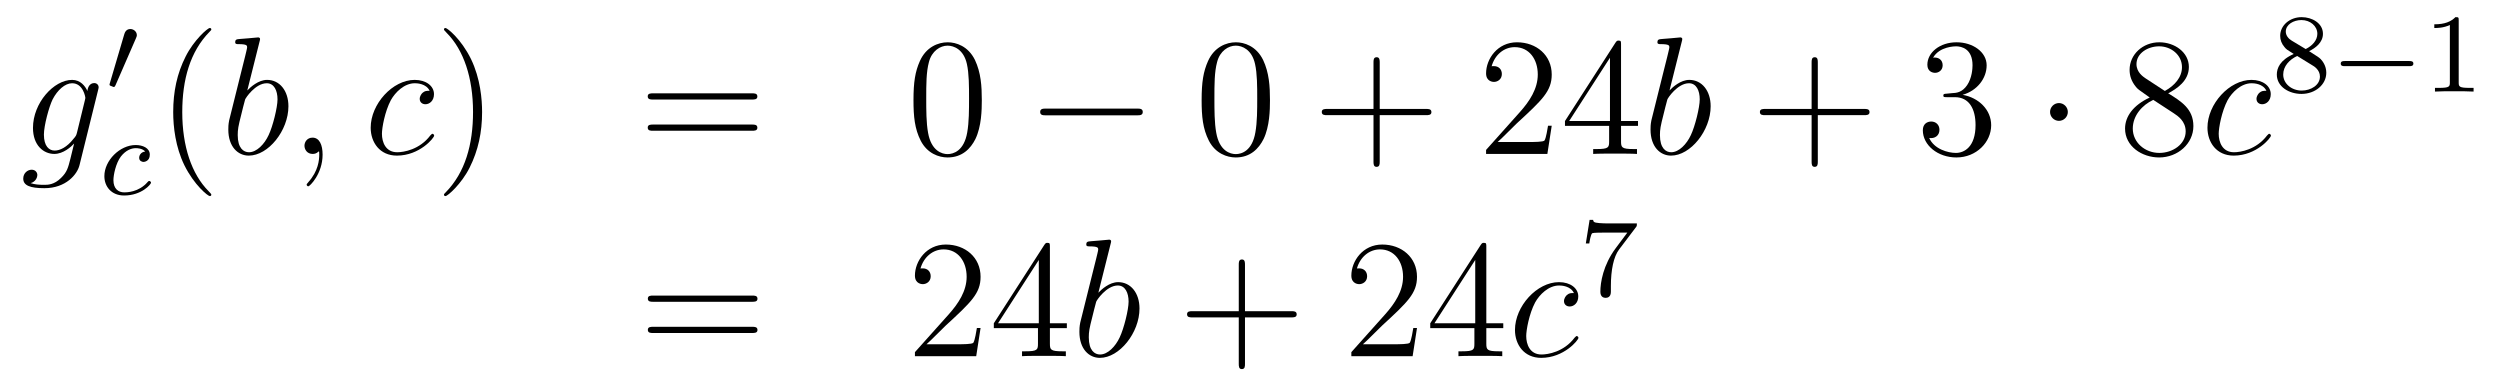 <?xml version='1.0'?>
<!-- This file was generated by dvisvgm 1.14.1 -->
<svg height='27pt' version='1.1' viewBox='0 -27 178 27' width='178pt' xmlns='http://www.w3.org/2000/svg' xmlns:xlink='http://www.w3.org/1999/xlink'>
<g id='page1'>
<g transform='matrix(1 0 0 1 -132 640)'>
<path d='M137.481 -657.558C137.433 -657.367 137.409 -657.319 137.253 -657.14C136.763 -656.506 136.261 -656.279 135.891 -656.279C135.496 -656.279 135.126 -656.59 135.126 -657.415C135.126 -658.048 135.484 -659.387 135.747 -659.925C136.094 -660.594 136.632 -661.073 137.134 -661.073C137.923 -661.073 138.078 -660.093 138.078 -660.021L138.042 -659.853L137.481 -657.558ZM138.222 -660.523C138.066 -660.869 137.732 -661.312 137.134 -661.312C135.831 -661.312 134.348 -659.674 134.348 -657.893C134.348 -656.65 135.102 -656.04 135.867 -656.04C136.5 -656.04 137.062 -656.542 137.277 -656.781L137.014 -655.705C136.847 -655.048 136.775 -654.749 136.345 -654.331C135.855 -653.84 135.4 -653.84 135.138 -653.84C134.779 -653.84 134.48 -653.864 134.181 -653.96C134.564 -654.067 134.659 -654.402 134.659 -654.534C134.659 -654.725 134.516 -654.916 134.253 -654.916C133.966 -654.916 133.655 -654.677 133.655 -654.283C133.655 -653.793 134.145 -653.601 135.161 -653.601C136.703 -653.601 137.504 -654.593 137.66 -655.239L138.987 -660.594C139.023 -660.738 139.023 -660.762 139.023 -660.786C139.023 -660.953 138.891 -661.085 138.712 -661.085C138.425 -661.085 138.258 -660.846 138.222 -660.523Z' fill-rule='evenodd'/>
<path d='M141.672 -664.257C141.712 -664.361 141.743 -664.416 141.743 -664.496C141.743 -664.759 141.504 -664.934 141.281 -664.934C140.963 -664.934 140.875 -664.655 140.843 -664.544L139.831 -661.109C139.799 -661.014 139.799 -660.99 139.799 -660.982C139.799 -660.91 139.847 -660.894 139.927 -660.87C140.07 -660.807 140.086 -660.807 140.102 -660.807C140.126 -660.807 140.173 -660.807 140.229 -660.942L141.672 -664.257Z' fill-rule='evenodd'/>
<path d='M142.339 -656.212C142.013 -656.172 141.909 -655.925 141.909 -655.766C141.909 -655.535 142.116 -655.471 142.22 -655.471C142.259 -655.471 142.666 -655.503 142.666 -655.989C142.666 -656.475 142.14 -656.674 141.662 -656.674C140.53 -656.674 139.431 -655.574 139.431 -654.459C139.431 -653.702 139.948 -653.08 140.833 -653.08C142.092 -653.08 142.753 -653.885 142.753 -653.989C142.753 -654.06 142.674 -654.116 142.626 -654.116C142.578 -654.116 142.554 -654.092 142.514 -654.044C141.885 -653.303 140.993 -653.303 140.849 -653.303C140.419 -653.303 140.076 -653.566 140.076 -654.172C140.076 -654.522 140.235 -655.367 140.61 -655.861C140.961 -656.307 141.359 -656.451 141.67 -656.451C141.765 -656.451 142.132 -656.443 142.339 -656.212Z' fill-rule='evenodd'/>
<path d='M147.045 -653.135C147.045 -653.171 147.045 -653.195 146.842 -653.398C145.647 -654.606 144.977 -656.578 144.977 -659.017C144.977 -661.336 145.539 -663.332 146.926 -664.743C147.045 -664.85 147.045 -664.874 147.045 -664.91C147.045 -664.982 146.985 -665.006 146.937 -665.006C146.782 -665.006 145.802 -664.145 145.216 -662.973C144.607 -661.766 144.332 -660.487 144.332 -659.017C144.332 -657.952 144.499 -656.53 145.12 -655.251C145.826 -653.817 146.806 -653.039 146.937 -653.039C146.985 -653.039 147.045 -653.063 147.045 -653.135Z' fill-rule='evenodd'/>
<path d='M150.48 -664.037C150.492 -664.085 150.516 -664.157 150.516 -664.217C150.516 -664.336 150.396 -664.336 150.372 -664.336C150.36 -664.336 149.93 -664.3 149.715 -664.276C149.512 -664.264 149.332 -664.241 149.117 -664.228C148.83 -664.205 148.747 -664.193 148.747 -663.978C148.747 -663.858 148.866 -663.858 148.986 -663.858C149.595 -663.858 149.595 -663.75 149.595 -663.631C149.595 -663.547 149.5 -663.201 149.452 -662.985L149.165 -661.838C149.046 -661.36 148.364 -658.646 148.316 -658.431C148.256 -658.132 148.256 -657.929 148.256 -657.773C148.256 -656.554 148.938 -655.92 149.715 -655.92C151.102 -655.92 152.536 -657.702 152.536 -659.435C152.536 -660.535 151.914 -661.312 151.018 -661.312C150.396 -661.312 149.835 -660.798 149.607 -660.559L150.48 -664.037ZM149.727 -656.16C149.344 -656.16 148.926 -656.447 148.926 -657.379C148.926 -657.773 148.962 -658 149.177 -658.837C149.213 -658.993 149.404 -659.758 149.452 -659.913C149.476 -660.009 150.181 -661.073 150.994 -661.073C151.52 -661.073 151.759 -660.547 151.759 -659.925C151.759 -659.351 151.424 -658 151.125 -657.379C150.827 -656.733 150.277 -656.16 149.727 -656.16ZM154.969 -655.992C154.969 -656.686 154.743 -657.2 154.252 -657.2C153.87 -657.2 153.678 -656.889 153.678 -656.626C153.678 -656.363 153.858 -656.04 154.264 -656.04C154.42 -656.04 154.551 -656.088 154.659 -656.195C154.683 -656.219 154.695 -656.219 154.707 -656.219C154.73 -656.219 154.73 -656.052 154.73 -655.992C154.73 -655.598 154.659 -654.821 153.965 -654.044C153.834 -653.9 153.834 -653.876 153.834 -653.853C153.834 -653.793 153.894 -653.733 153.954 -653.733C154.049 -653.733 154.969 -654.618 154.969 -655.992Z' fill-rule='evenodd'/>
<path d='M162.589 -660.535C162.362 -660.535 162.254 -660.535 162.087 -660.391C162.015 -660.332 161.884 -660.152 161.884 -659.961C161.884 -659.722 162.063 -659.578 162.29 -659.578C162.577 -659.578 162.9 -659.817 162.9 -660.296C162.9 -660.869 162.35 -661.312 161.525 -661.312C159.959 -661.312 158.393 -659.602 158.393 -657.905C158.393 -656.865 159.039 -655.92 160.258 -655.92C161.884 -655.92 162.912 -657.187 162.912 -657.343C162.912 -657.415 162.84 -657.474 162.792 -657.474C162.756 -657.474 162.744 -657.462 162.637 -657.355C161.872 -656.339 160.736 -656.16 160.282 -656.16C159.457 -656.16 159.194 -656.877 159.194 -657.474C159.194 -657.893 159.397 -659.052 159.827 -659.865C160.138 -660.427 160.784 -661.073 161.537 -661.073C161.692 -661.073 162.35 -661.049 162.589 -660.535Z' fill-rule='evenodd'/>
<path d='M166.325 -659.017C166.325 -659.925 166.206 -661.407 165.536 -662.794C164.831 -664.228 163.851 -665.006 163.719 -665.006C163.671 -665.006 163.611 -664.982 163.611 -664.91C163.611 -664.874 163.611 -664.85 163.815 -664.647C165.01 -663.44 165.68 -661.467 165.68 -659.028C165.68 -656.709 165.118 -654.713 163.731 -653.302C163.611 -653.195 163.611 -653.171 163.611 -653.135C163.611 -653.063 163.671 -653.039 163.719 -653.039C163.874 -653.039 164.855 -653.9 165.441 -655.072C166.05 -656.291 166.325 -657.582 166.325 -659.017Z' fill-rule='evenodd'/>
<path d='M185.542 -659.913C185.709 -659.913 185.924 -659.913 185.924 -660.128C185.924 -660.355 185.721 -660.355 185.542 -660.355H178.501C178.333 -660.355 178.118 -660.355 178.118 -660.14C178.118 -659.913 178.321 -659.913 178.501 -659.913H185.542ZM185.542 -657.69C185.709 -657.69 185.924 -657.69 185.924 -657.905C185.924 -658.132 185.721 -658.132 185.542 -658.132H178.501C178.333 -658.132 178.118 -658.132 178.118 -657.917C178.118 -657.69 178.321 -657.69 178.501 -657.69H185.542Z' fill-rule='evenodd'/>
<path d='M201.905 -659.865C201.905 -660.858 201.845 -661.826 201.415 -662.734C200.926 -663.727 200.064 -663.989 199.478 -663.989C198.785 -663.989 197.936 -663.643 197.494 -662.651C197.159 -661.897 197.04 -661.156 197.04 -659.865C197.04 -658.706 197.124 -657.833 197.554 -656.984C198.02 -656.076 198.845 -655.789 199.466 -655.789C200.507 -655.789 201.104 -656.411 201.451 -657.104C201.881 -658 201.905 -659.172 201.905 -659.865ZM199.466 -656.028C199.084 -656.028 198.307 -656.243 198.079 -657.546C197.948 -658.263 197.948 -659.172 197.948 -660.009C197.948 -660.989 197.948 -661.873 198.139 -662.579C198.343 -663.38 198.953 -663.75 199.466 -663.75C199.921 -663.75 200.614 -663.475 200.842 -662.448C200.996 -661.766 200.996 -660.822 200.996 -660.009C200.996 -659.208 200.996 -658.299 200.866 -657.57C200.638 -656.255 199.885 -656.028 199.466 -656.028Z' fill-rule='evenodd'/>
<path d='M212.946 -658.789C213.15 -658.789 213.365 -658.789 213.365 -659.028C213.365 -659.268 213.15 -659.268 212.946 -659.268H206.479C206.276 -659.268 206.06 -659.268 206.06 -659.028C206.06 -658.789 206.276 -658.789 206.479 -658.789H212.946Z' fill-rule='evenodd'/>
<path d='M222.422 -659.865C222.422 -660.858 222.362 -661.826 221.932 -662.734C221.442 -663.727 220.582 -663.989 219.996 -663.989C219.302 -663.989 218.454 -663.643 218.011 -662.651C217.676 -661.897 217.556 -661.156 217.556 -659.865C217.556 -658.706 217.64 -657.833 218.071 -656.984C218.537 -656.076 219.362 -655.789 219.984 -655.789C221.023 -655.789 221.621 -656.411 221.968 -657.104C222.398 -658 222.422 -659.172 222.422 -659.865ZM219.984 -656.028C219.601 -656.028 218.824 -656.243 218.597 -657.546C218.466 -658.263 218.466 -659.172 218.466 -660.009C218.466 -660.989 218.466 -661.873 218.657 -662.579C218.86 -663.38 219.469 -663.75 219.984 -663.75C220.438 -663.75 221.131 -663.475 221.358 -662.448C221.514 -661.766 221.514 -660.822 221.514 -660.009C221.514 -659.208 221.514 -658.299 221.382 -657.57C221.155 -656.255 220.402 -656.028 219.984 -656.028Z' fill-rule='evenodd'/>
<path d='M230.236 -658.801H233.534C233.702 -658.801 233.917 -658.801 233.917 -659.017C233.917 -659.244 233.714 -659.244 233.534 -659.244H230.236V-662.543C230.236 -662.71 230.236 -662.926 230.02 -662.926C229.793 -662.926 229.793 -662.722 229.793 -662.543V-659.244H226.494C226.326 -659.244 226.111 -659.244 226.111 -659.028C226.111 -658.801 226.314 -658.801 226.494 -658.801H229.793V-655.502C229.793 -655.335 229.793 -655.12 230.009 -655.12C230.236 -655.12 230.236 -655.323 230.236 -655.502V-658.801Z' fill-rule='evenodd'/>
<path d='M242.483 -658.048H242.22C242.184 -657.845 242.088 -657.187 241.968 -656.996C241.885 -656.889 241.204 -656.889 240.845 -656.889H238.633C238.956 -657.164 239.686 -657.929 239.996 -658.216C241.813 -659.889 242.483 -660.511 242.483 -661.694C242.483 -663.069 241.394 -663.989 240.008 -663.989C238.621 -663.989 237.809 -662.806 237.809 -661.778C237.809 -661.168 238.334 -661.168 238.37 -661.168C238.621 -661.168 238.932 -661.347 238.932 -661.73C238.932 -662.065 238.705 -662.292 238.37 -662.292C238.262 -662.292 238.24 -662.292 238.204 -662.28C238.43 -663.093 239.076 -663.643 239.852 -663.643C240.869 -663.643 241.49 -662.794 241.49 -661.694C241.49 -660.678 240.905 -659.793 240.223 -659.028L237.809 -656.327V-656.04H242.172L242.483 -658.048ZM247.418 -663.822C247.418 -664.049 247.418 -664.109 247.252 -664.109C247.156 -664.109 247.12 -664.109 247.024 -663.966L243.426 -658.383V-658.036H246.57V-656.948C246.57 -656.506 246.546 -656.387 245.672 -656.387H245.434V-656.04C245.708 -656.064 246.653 -656.064 246.988 -656.064C247.322 -656.064 248.279 -656.064 248.554 -656.04V-656.387H248.315C247.454 -656.387 247.418 -656.506 247.418 -656.948V-658.036H248.626V-658.383H247.418V-663.822ZM246.63 -662.89V-658.383H243.725L246.63 -662.89Z' fill-rule='evenodd'/>
<path d='M251.742 -664.037C251.754 -664.085 251.778 -664.157 251.778 -664.217C251.778 -664.336 251.658 -664.336 251.634 -664.336C251.623 -664.336 251.192 -664.3 250.978 -664.276C250.774 -664.264 250.595 -664.241 250.38 -664.228C250.093 -664.205 250.009 -664.193 250.009 -663.978C250.009 -663.858 250.128 -663.858 250.248 -663.858C250.858 -663.858 250.858 -663.75 250.858 -663.631C250.858 -663.547 250.762 -663.201 250.715 -662.985L250.427 -661.838C250.308 -661.36 249.626 -658.646 249.578 -658.431C249.518 -658.132 249.518 -657.929 249.518 -657.773C249.518 -656.554 250.2 -655.92 250.978 -655.92C252.364 -655.92 253.799 -657.702 253.799 -659.435C253.799 -660.535 253.177 -661.312 252.28 -661.312C251.658 -661.312 251.096 -660.798 250.87 -660.559L251.742 -664.037ZM250.99 -656.16C250.607 -656.16 250.188 -656.447 250.188 -657.379C250.188 -657.773 250.224 -658 250.439 -658.837C250.475 -658.993 250.667 -659.758 250.715 -659.913C250.738 -660.009 251.443 -661.073 252.256 -661.073C252.782 -661.073 253.021 -660.547 253.021 -659.925C253.021 -659.351 252.686 -658 252.388 -657.379C252.089 -656.733 251.539 -656.16 250.99 -656.16Z' fill-rule='evenodd'/>
<path d='M261.428 -658.801H264.728C264.895 -658.801 265.11 -658.801 265.11 -659.017C265.11 -659.244 264.907 -659.244 264.728 -659.244H261.428V-662.543C261.428 -662.71 261.428 -662.926 261.214 -662.926C260.987 -662.926 260.987 -662.722 260.987 -662.543V-659.244H257.687C257.519 -659.244 257.304 -659.244 257.304 -659.028C257.304 -658.801 257.508 -658.801 257.687 -658.801H260.987V-655.502C260.987 -655.335 260.987 -655.12 261.202 -655.12C261.428 -655.12 261.428 -655.323 261.428 -655.502V-658.801Z' fill-rule='evenodd'/>
<path d='M270.616 -660.332C270.412 -660.32 270.365 -660.307 270.365 -660.2C270.365 -660.081 270.425 -660.081 270.64 -660.081H271.189C272.206 -660.081 272.659 -659.244 272.659 -658.096C272.659 -656.53 271.847 -656.112 271.261 -656.112C270.688 -656.112 269.707 -656.387 269.36 -657.176C269.743 -657.116 270.089 -657.331 270.089 -657.761C270.089 -658.108 269.838 -658.347 269.503 -658.347C269.216 -658.347 268.906 -658.18 268.906 -657.726C268.906 -656.662 269.97 -655.789 271.297 -655.789C272.719 -655.789 273.772 -656.877 273.772 -658.084C273.772 -659.184 272.887 -660.045 271.739 -660.248C272.779 -660.547 273.449 -661.419 273.449 -662.352C273.449 -663.296 272.468 -663.989 271.309 -663.989C270.114 -663.989 269.228 -663.26 269.228 -662.388C269.228 -661.909 269.599 -661.814 269.779 -661.814C270.03 -661.814 270.317 -661.993 270.317 -662.352C270.317 -662.734 270.03 -662.902 269.767 -662.902C269.695 -662.902 269.671 -662.902 269.635 -662.89C270.089 -663.702 271.213 -663.702 271.273 -663.702C271.668 -663.702 272.444 -663.523 272.444 -662.352C272.444 -662.125 272.408 -661.455 272.062 -660.941C271.704 -660.415 271.297 -660.379 270.974 -660.367L270.616 -660.332Z' fill-rule='evenodd'/>
<path d='M279.23 -659.028C279.23 -659.375 278.944 -659.662 278.597 -659.662C278.25 -659.662 277.963 -659.375 277.963 -659.028C277.963 -658.682 278.25 -658.395 278.597 -658.395C278.944 -658.395 279.23 -658.682 279.23 -659.028Z' fill-rule='evenodd'/>
<path d='M286.376 -660.355C286.974 -660.678 287.848 -661.228 287.848 -662.232C287.848 -663.272 286.843 -663.989 285.743 -663.989C284.56 -663.989 283.627 -663.117 283.627 -662.029C283.627 -661.623 283.747 -661.216 284.082 -660.81C284.213 -660.654 284.225 -660.642 285.061 -660.057C283.902 -659.519 283.304 -658.718 283.304 -657.845C283.304 -656.578 284.512 -655.789 285.731 -655.789C287.058 -655.789 288.169 -656.769 288.169 -658.024C288.169 -659.244 287.309 -659.782 286.376 -660.355ZM284.75 -661.431C284.596 -661.539 284.117 -661.85 284.117 -662.435C284.117 -663.213 284.93 -663.702 285.731 -663.702C286.591 -663.702 287.357 -663.081 287.357 -662.22C287.357 -661.491 286.831 -660.905 286.138 -660.523L284.75 -661.431ZM285.313 -659.889L286.759 -658.945C287.07 -658.742 287.62 -658.371 287.62 -657.642C287.62 -656.733 286.699 -656.112 285.743 -656.112C284.726 -656.112 283.854 -656.853 283.854 -657.845C283.854 -658.777 284.536 -659.531 285.313 -659.889Z' fill-rule='evenodd'/>
<path d='M293.368 -660.535C293.14 -660.535 293.033 -660.535 292.865 -660.391C292.794 -660.332 292.662 -660.152 292.662 -659.961C292.662 -659.722 292.841 -659.578 293.069 -659.578C293.356 -659.578 293.678 -659.817 293.678 -660.296C293.678 -660.869 293.128 -661.312 292.303 -661.312C290.737 -661.312 289.171 -659.602 289.171 -657.905C289.171 -656.865 289.817 -655.92 291.036 -655.92C292.662 -655.92 293.69 -657.187 293.69 -657.343C293.69 -657.415 293.618 -657.474 293.57 -657.474C293.534 -657.474 293.522 -657.462 293.416 -657.355C292.65 -656.339 291.515 -656.16 291.06 -656.16C290.236 -656.16 289.972 -656.877 289.972 -657.474C289.972 -657.893 290.176 -659.052 290.605 -659.865C290.916 -660.427 291.562 -661.073 292.315 -661.073C292.471 -661.073 293.128 -661.049 293.368 -660.535Z' fill-rule='evenodd'/>
<path d='M296.406 -663.357C296.852 -663.572 297.394 -663.97 297.394 -664.592C297.394 -665.349 296.621 -665.779 295.879 -665.779C295.036 -665.779 294.349 -665.197 294.349 -664.448C294.349 -664.153 294.454 -663.882 294.653 -663.652C294.788 -663.484 294.82 -663.468 295.314 -663.157C294.325 -662.719 294.11 -662.137 294.11 -661.691C294.11 -660.815 294.995 -660.313 295.864 -660.313C296.844 -660.313 297.632 -660.974 297.632 -661.819C297.632 -662.321 297.361 -662.655 297.234 -662.791C297.098 -662.918 297.091 -662.926 296.406 -663.357ZM295.17 -664.106C294.94 -664.241 294.748 -664.472 294.748 -664.751C294.748 -665.253 295.298 -665.572 295.864 -665.572C296.485 -665.572 296.995 -665.149 296.995 -664.592C296.995 -664.129 296.636 -663.739 296.166 -663.508L295.17 -664.106ZM295.561 -663.014C295.592 -662.998 296.501 -662.44 296.636 -662.352C296.764 -662.281 297.179 -662.026 297.179 -661.548C297.179 -660.934 296.533 -660.552 295.879 -660.552C295.17 -660.552 294.565 -661.038 294.565 -661.691C294.565 -662.289 295.01 -662.759 295.561 -663.014Z' fill-rule='evenodd'/>
<path d='M303.529 -662.289C303.656 -662.289 303.832 -662.289 303.832 -662.472C303.832 -662.655 303.656 -662.655 303.529 -662.655H298.963C298.836 -662.655 298.661 -662.655 298.661 -662.472C298.661 -662.289 298.836 -662.289 298.963 -662.289H303.529Z' fill-rule='evenodd'/>
<path d='M307.06 -665.556C307.06 -665.771 307.043 -665.779 306.828 -665.779C306.502 -665.46 306.079 -665.269 305.322 -665.269V-665.006C305.537 -665.006 305.968 -665.006 306.43 -665.221V-661.133C306.43 -660.838 306.406 -660.743 305.648 -660.743H305.37V-660.48C305.696 -660.504 306.382 -660.504 306.74 -660.504C307.099 -660.504 307.792 -660.504 308.119 -660.48V-660.743H307.84C307.082 -660.743 307.06 -660.838 307.06 -661.133V-665.556Z' fill-rule='evenodd'/>
<path d='M185.549 -645.513C185.716 -645.513 185.932 -645.513 185.932 -645.728C185.932 -645.955 185.728 -645.955 185.549 -645.955H178.508C178.341 -645.955 178.126 -645.955 178.126 -645.74C178.126 -645.513 178.329 -645.513 178.508 -645.513H185.549ZM185.549 -643.29C185.716 -643.29 185.932 -643.29 185.932 -643.505C185.932 -643.732 185.728 -643.732 185.549 -643.732H178.508C178.341 -643.732 178.126 -643.732 178.126 -643.517C178.126 -643.29 178.329 -643.29 178.508 -643.29H185.549Z' fill-rule='evenodd'/>
<path d='M201.817 -643.648H201.554C201.518 -643.445 201.422 -642.787 201.302 -642.596C201.22 -642.489 200.538 -642.489 200.179 -642.489H197.968C198.29 -642.764 199.02 -643.529 199.331 -643.816C201.148 -645.489 201.817 -646.111 201.817 -647.294C201.817 -648.669 200.729 -649.589 199.343 -649.589C197.956 -649.589 197.143 -648.406 197.143 -647.378C197.143 -646.768 197.669 -646.768 197.705 -646.768C197.956 -646.768 198.266 -646.947 198.266 -647.33C198.266 -647.665 198.04 -647.892 197.705 -647.892C197.597 -647.892 197.574 -647.892 197.538 -647.88C197.765 -648.693 198.41 -649.243 199.187 -649.243C200.203 -649.243 200.825 -648.394 200.825 -647.294C200.825 -646.278 200.239 -645.393 199.558 -644.628L197.143 -641.927V-641.64H201.506L201.817 -643.648ZM206.753 -649.422C206.753 -649.649 206.753 -649.709 206.585 -649.709C206.49 -649.709 206.454 -649.709 206.358 -649.566L202.76 -643.983V-643.636H205.903V-642.548C205.903 -642.106 205.88 -641.987 205.007 -641.987H204.768V-641.64C205.043 -641.664 205.987 -641.664 206.322 -641.664C206.657 -641.664 207.613 -641.664 207.888 -641.64V-641.987H207.649C206.789 -641.987 206.753 -642.106 206.753 -642.548V-643.636H207.96V-643.983H206.753V-649.422ZM205.963 -648.49V-643.983H203.059L205.963 -648.49Z' fill-rule='evenodd'/>
<path d='M211.076 -649.637C211.088 -649.685 211.112 -649.757 211.112 -649.817C211.112 -649.936 210.992 -649.936 210.968 -649.936C210.956 -649.936 210.527 -649.9 210.311 -649.876C210.108 -649.864 209.929 -649.841 209.713 -649.828C209.426 -649.805 209.344 -649.793 209.344 -649.578C209.344 -649.458 209.462 -649.458 209.582 -649.458C210.192 -649.458 210.192 -649.35 210.192 -649.231C210.192 -649.147 210.096 -648.801 210.048 -648.585L209.761 -647.438C209.642 -646.96 208.961 -644.246 208.913 -644.031C208.853 -643.732 208.853 -643.529 208.853 -643.373C208.853 -642.154 209.534 -641.52 210.311 -641.52C211.698 -641.52 213.132 -643.302 213.132 -645.035C213.132 -646.135 212.51 -646.912 211.614 -646.912C210.992 -646.912 210.431 -646.398 210.204 -646.159L211.076 -649.637ZM210.324 -641.76C209.941 -641.76 209.522 -642.047 209.522 -642.979C209.522 -643.373 209.558 -643.6 209.773 -644.437C209.809 -644.593 210.001 -645.358 210.048 -645.513C210.072 -645.609 210.778 -646.673 211.59 -646.673C212.117 -646.673 212.356 -646.147 212.356 -645.525C212.356 -644.951 212.021 -643.6 211.722 -642.979C211.423 -642.333 210.874 -641.76 210.324 -641.76Z' fill-rule='evenodd'/>
<path d='M220.643 -644.401H223.942C224.11 -644.401 224.324 -644.401 224.324 -644.617C224.324 -644.844 224.122 -644.844 223.942 -644.844H220.643V-648.143C220.643 -648.31 220.643 -648.526 220.427 -648.526C220.2 -648.526 220.2 -648.322 220.2 -648.143V-644.844H216.901C216.733 -644.844 216.518 -644.844 216.518 -644.628C216.518 -644.401 216.721 -644.401 216.901 -644.401H220.2V-641.102C220.2 -640.935 220.2 -640.72 220.416 -640.72C220.643 -640.72 220.643 -640.923 220.643 -641.102V-644.401Z' fill-rule='evenodd'/>
<path d='M232.89 -643.648H232.627C232.591 -643.445 232.495 -642.787 232.375 -642.596C232.292 -642.489 231.611 -642.489 231.252 -642.489H229.04C229.363 -642.764 230.093 -643.529 230.404 -643.816C232.22 -645.489 232.89 -646.111 232.89 -647.294C232.89 -648.669 231.802 -649.589 230.416 -649.589C229.028 -649.589 228.216 -648.406 228.216 -647.378C228.216 -646.768 228.742 -646.768 228.778 -646.768C229.028 -646.768 229.339 -646.947 229.339 -647.33C229.339 -647.665 229.112 -647.892 228.778 -647.892C228.67 -647.892 228.647 -647.892 228.611 -647.88C228.838 -648.693 229.483 -649.243 230.26 -649.243C231.276 -649.243 231.898 -648.394 231.898 -647.294C231.898 -646.278 231.312 -645.393 230.63 -644.628L228.216 -641.927V-641.64H232.579L232.89 -643.648ZM237.826 -649.422C237.826 -649.649 237.826 -649.709 237.658 -649.709C237.563 -649.709 237.527 -649.709 237.431 -649.566L233.833 -643.983V-643.636H236.977V-642.548C236.977 -642.106 236.953 -641.987 236.08 -641.987H235.841V-641.64C236.116 -641.664 237.06 -641.664 237.395 -641.664C237.73 -641.664 238.686 -641.664 238.961 -641.64V-641.987H238.722C237.862 -641.987 237.826 -642.106 237.826 -642.548V-643.636H239.033V-643.983H237.826V-649.422ZM237.037 -648.49V-643.983H234.132L237.037 -648.49Z' fill-rule='evenodd'/>
<path d='M244.062 -646.135C243.835 -646.135 243.727 -646.135 243.56 -645.991C243.488 -645.932 243.356 -645.752 243.356 -645.561C243.356 -645.322 243.536 -645.178 243.763 -645.178C244.05 -645.178 244.373 -645.417 244.373 -645.896C244.373 -646.469 243.823 -646.912 242.998 -646.912C241.432 -646.912 239.866 -645.202 239.866 -643.505C239.866 -642.465 240.511 -641.52 241.732 -641.52C243.356 -641.52 244.385 -642.787 244.385 -642.943C244.385 -643.015 244.313 -643.074 244.265 -643.074C244.229 -643.074 244.217 -643.062 244.11 -642.955C243.344 -641.939 242.209 -641.76 241.754 -641.76C240.93 -641.76 240.667 -642.477 240.667 -643.074C240.667 -643.493 240.87 -644.652 241.301 -645.465C241.612 -646.027 242.257 -646.673 243.01 -646.673C243.166 -646.673 243.823 -646.649 244.062 -646.135Z' fill-rule='evenodd'/>
<path d='M248.472 -650.813C248.544 -650.9 248.544 -650.916 248.544 -651.092H246.52C246.32 -651.092 246.073 -651.1 245.874 -651.116C245.46 -651.147 245.452 -651.219 245.428 -651.347H245.18L244.91 -649.665H245.158C245.173 -649.785 245.261 -650.335 245.372 -650.398C245.46 -650.438 246.058 -650.438 246.178 -650.438H247.866L247.045 -649.338C246.137 -648.127 245.946 -646.868 245.946 -646.239C245.946 -646.159 245.946 -645.793 246.32 -645.793C246.695 -645.793 246.695 -646.151 246.695 -646.247V-646.629C246.695 -647.777 246.887 -648.717 247.277 -649.235L248.472 -650.813Z' fill-rule='evenodd'/>
</g>
</g>
</svg>
